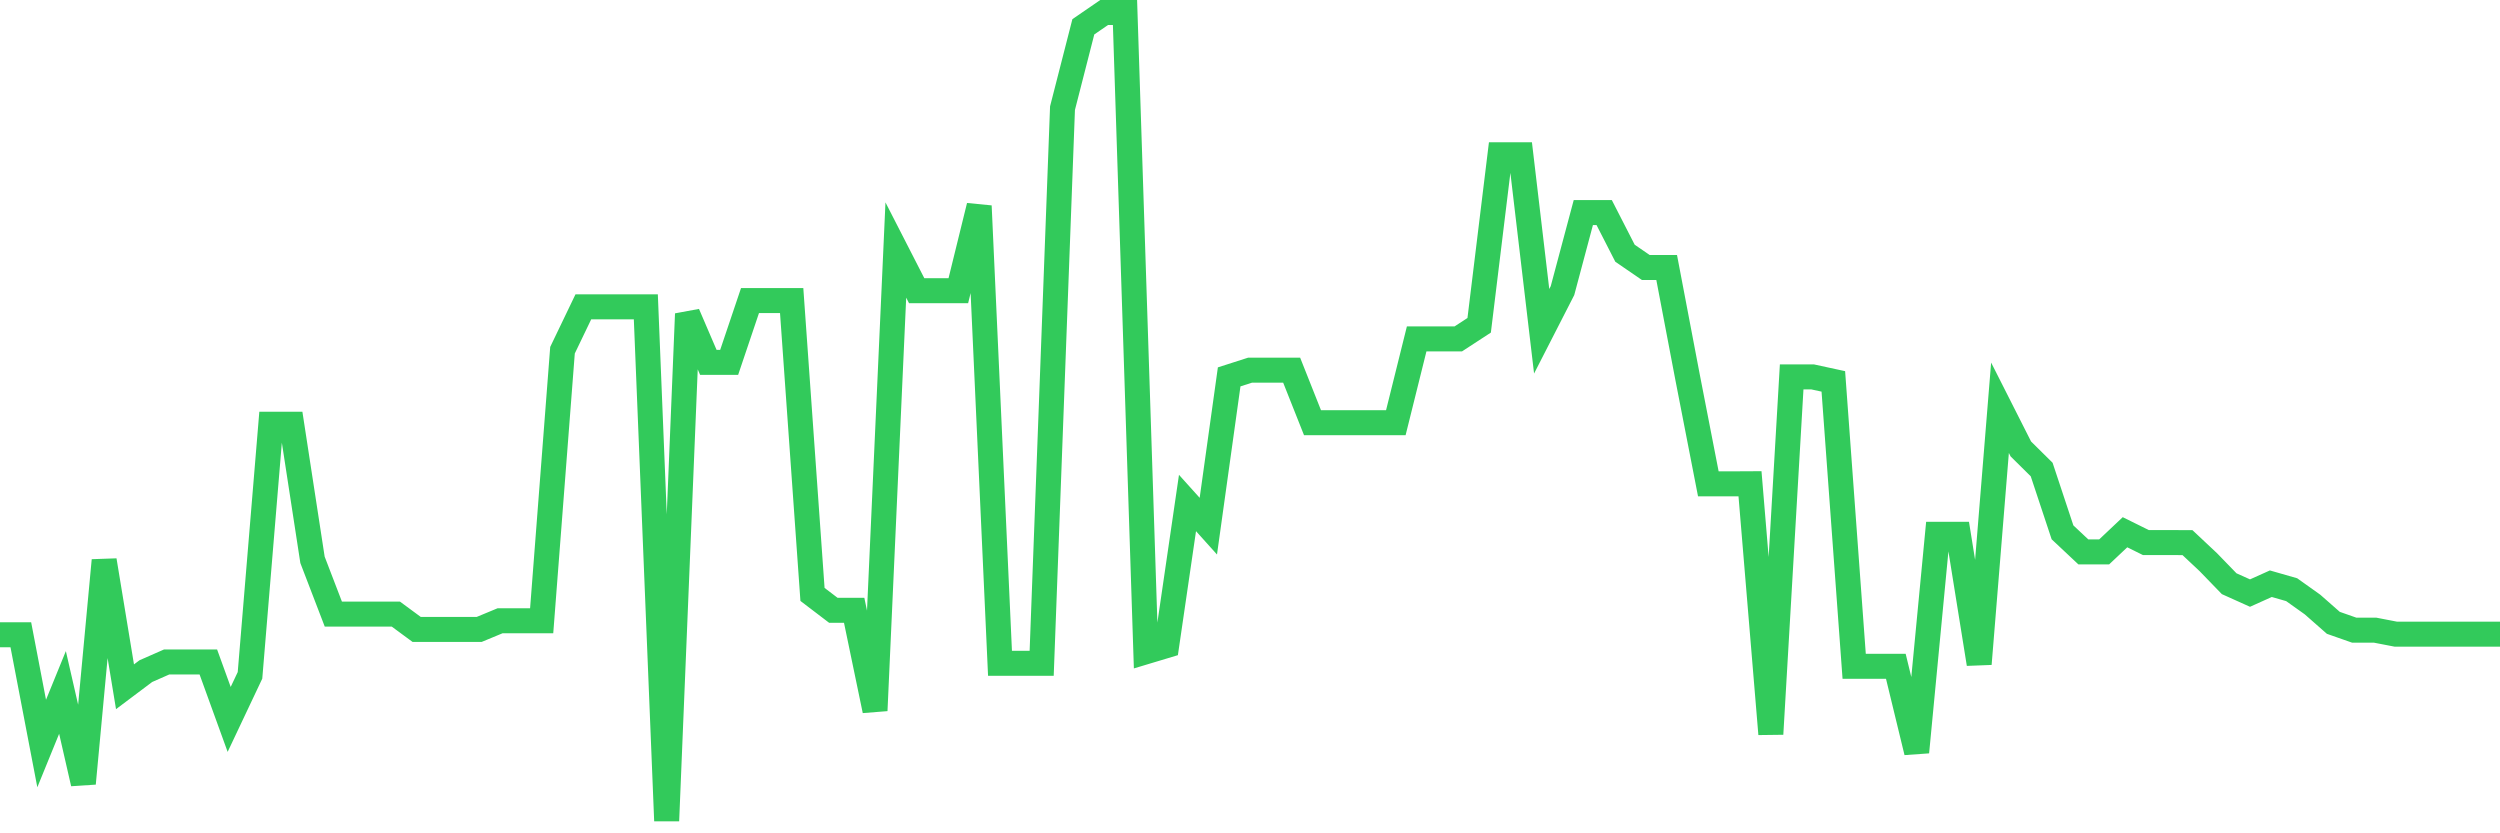 <svg
  xmlns="http://www.w3.org/2000/svg"
  xmlns:xlink="http://www.w3.org/1999/xlink"
  width="120"
  height="40"
  viewBox="0 0 120 40"
  preserveAspectRatio="none"
>
  <polyline
    points="0,30.47 1,30.47 2,35.689 3,33.237 4,37.606 5,26.897 6,32.965 7,32.214 8,31.774 9,31.774 10,31.774 11,34.532 12,32.417 13,20.363 14,20.363 15,26.872 16,29.476 17,29.476 18,29.476 19,29.476 20,30.213 21,30.213 22,30.213 23,30.213 24,29.798 25,29.798 26,29.798 27,16.81 28,14.729 29,14.729 30,14.729 31,14.729 32,39.4 33,15.065 34,17.393 35,17.393 36,14.428 37,14.428 38,14.428 39,28.532 40,29.294 41,29.294 42,34.107 43,12.001 44,13.953 45,13.953 46,13.953 47,9.886 48,31.839 49,31.839 50,31.839 51,5.191 52,1.287 53,0.6 54,0.6 55,31.285 56,30.984 57,24.144 58,25.256 59,18.09 60,17.769 61,17.769 62,17.769 63,20.289 64,20.289 65,20.289 66,20.289 67,20.289 68,16.266 69,16.266 70,16.266 71,15.614 72,7.43 73,7.43 74,15.901 75,13.948 76,10.202 77,10.202 78,12.155 79,12.841 80,12.841 81,18.09 82,23.225 83,23.225 84,23.22 85,35.234 86,18.09 87,18.09 88,18.307 89,31.982 90,31.982 91,31.982 92,36.104 93,25.646 94,25.646 95,31.868 96,19.573 97,21.549 98,22.538 99,25.552 100,26.491 101,26.491 102,25.547 103,26.042 104,26.042 105,26.047 106,26.986 107,28.018 108,28.468 109,28.018 110,28.305 111,29.017 112,29.896 113,30.247 114,30.247 115,30.44 116,30.44 117,30.44 118,30.44 119,30.44 120,30.44"
    fill="none"
    stroke="#32ca5b"
    stroke-width="1.2"
  >
  </polyline>
</svg>